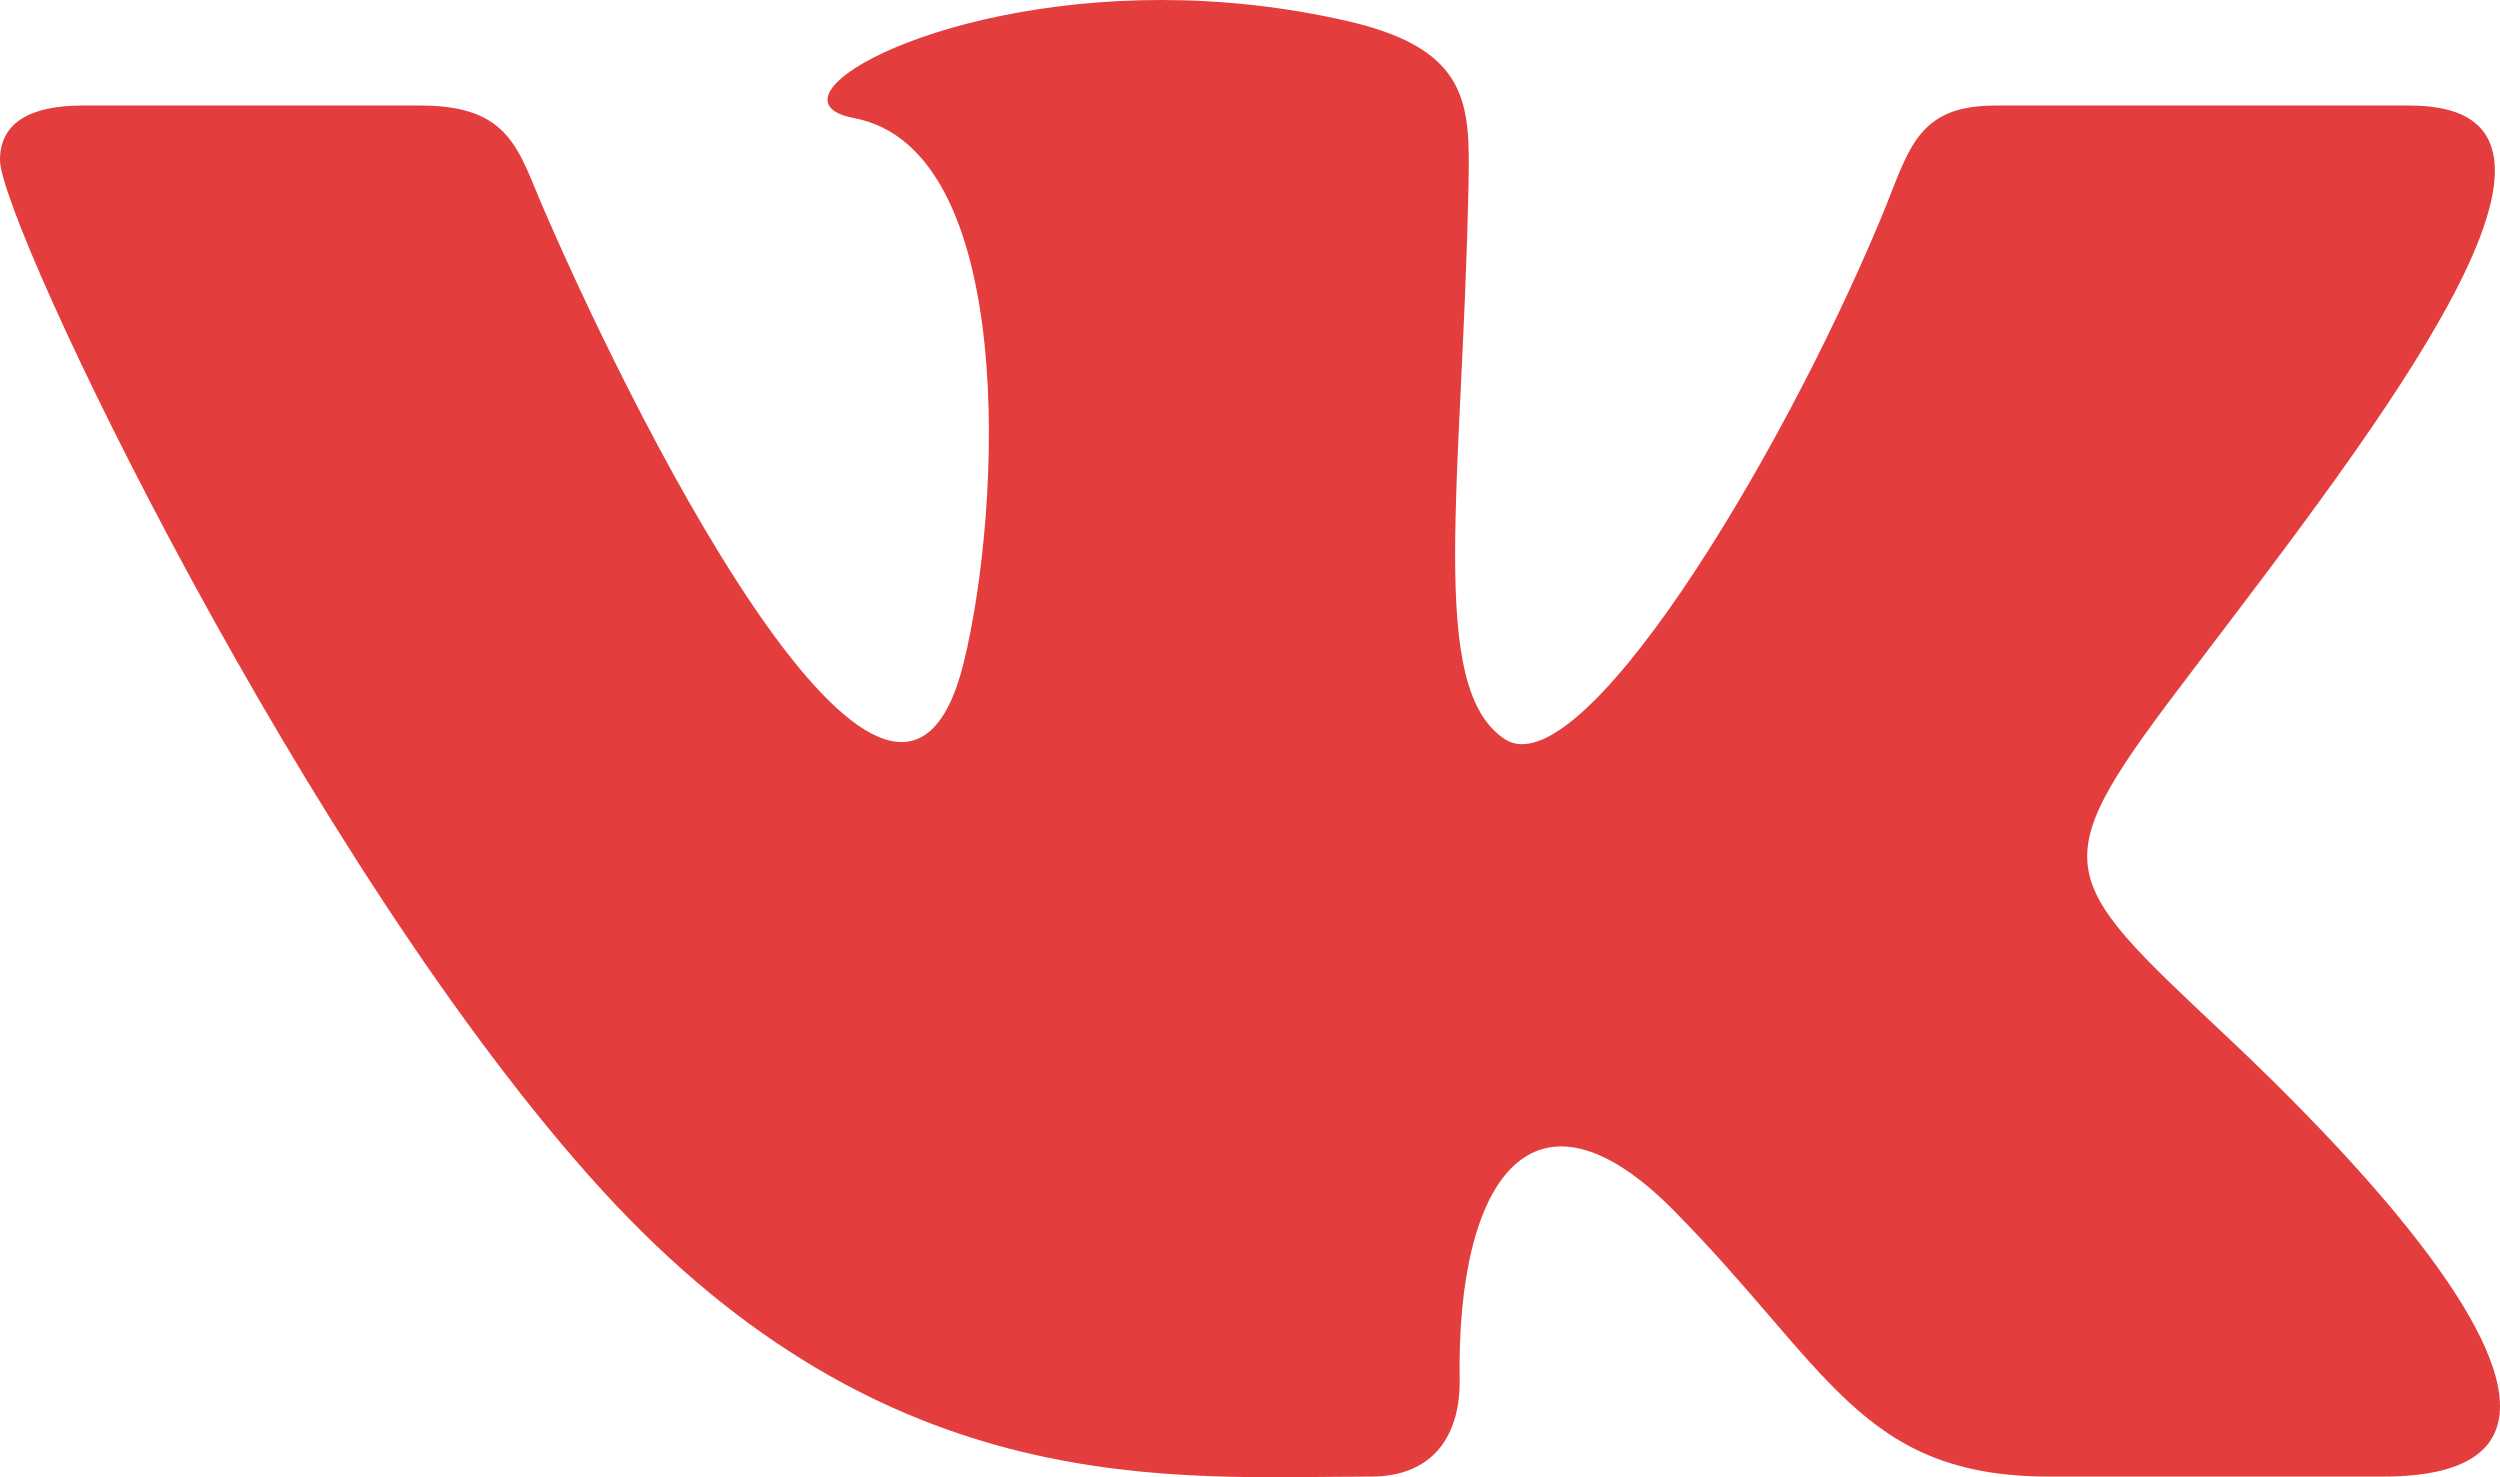 <?xml version="1.0" encoding="UTF-8"?> <svg xmlns="http://www.w3.org/2000/svg" width="22" height="13" viewBox="0 0 22 13" fill="none"> <path d="M12.065 12.994C12.623 12.994 12.851 12.617 12.845 12.145C12.816 10.365 13.499 9.406 14.732 10.655C16.096 12.037 16.378 12.994 18.035 12.994H20.968C21.709 12.994 22 12.753 22 12.374C22 11.573 20.698 10.158 19.594 9.12C18.048 7.667 17.976 7.633 19.307 5.883C20.958 3.711 23.117 0.929 21.207 0.929H17.558C16.85 0.929 16.799 1.332 16.547 1.934C15.635 4.114 13.902 6.936 13.243 6.505C12.555 6.054 12.87 4.27 12.923 1.619C12.936 0.919 12.933 0.439 11.877 0.19C11.3 0.056 10.739 0 10.219 0C8.135 0 6.698 0.885 7.515 1.039C8.955 1.311 8.816 4.467 8.481 5.83C7.896 8.204 5.698 3.951 4.782 1.833C4.561 1.324 4.493 0.929 3.705 0.929H0.721C0.27 0.929 0 1.077 0 1.408C0 1.967 2.713 7.648 5.304 10.48C7.83 13.242 10.327 12.994 12.065 12.994Z" fill="#E43D3D"></path> </svg> 